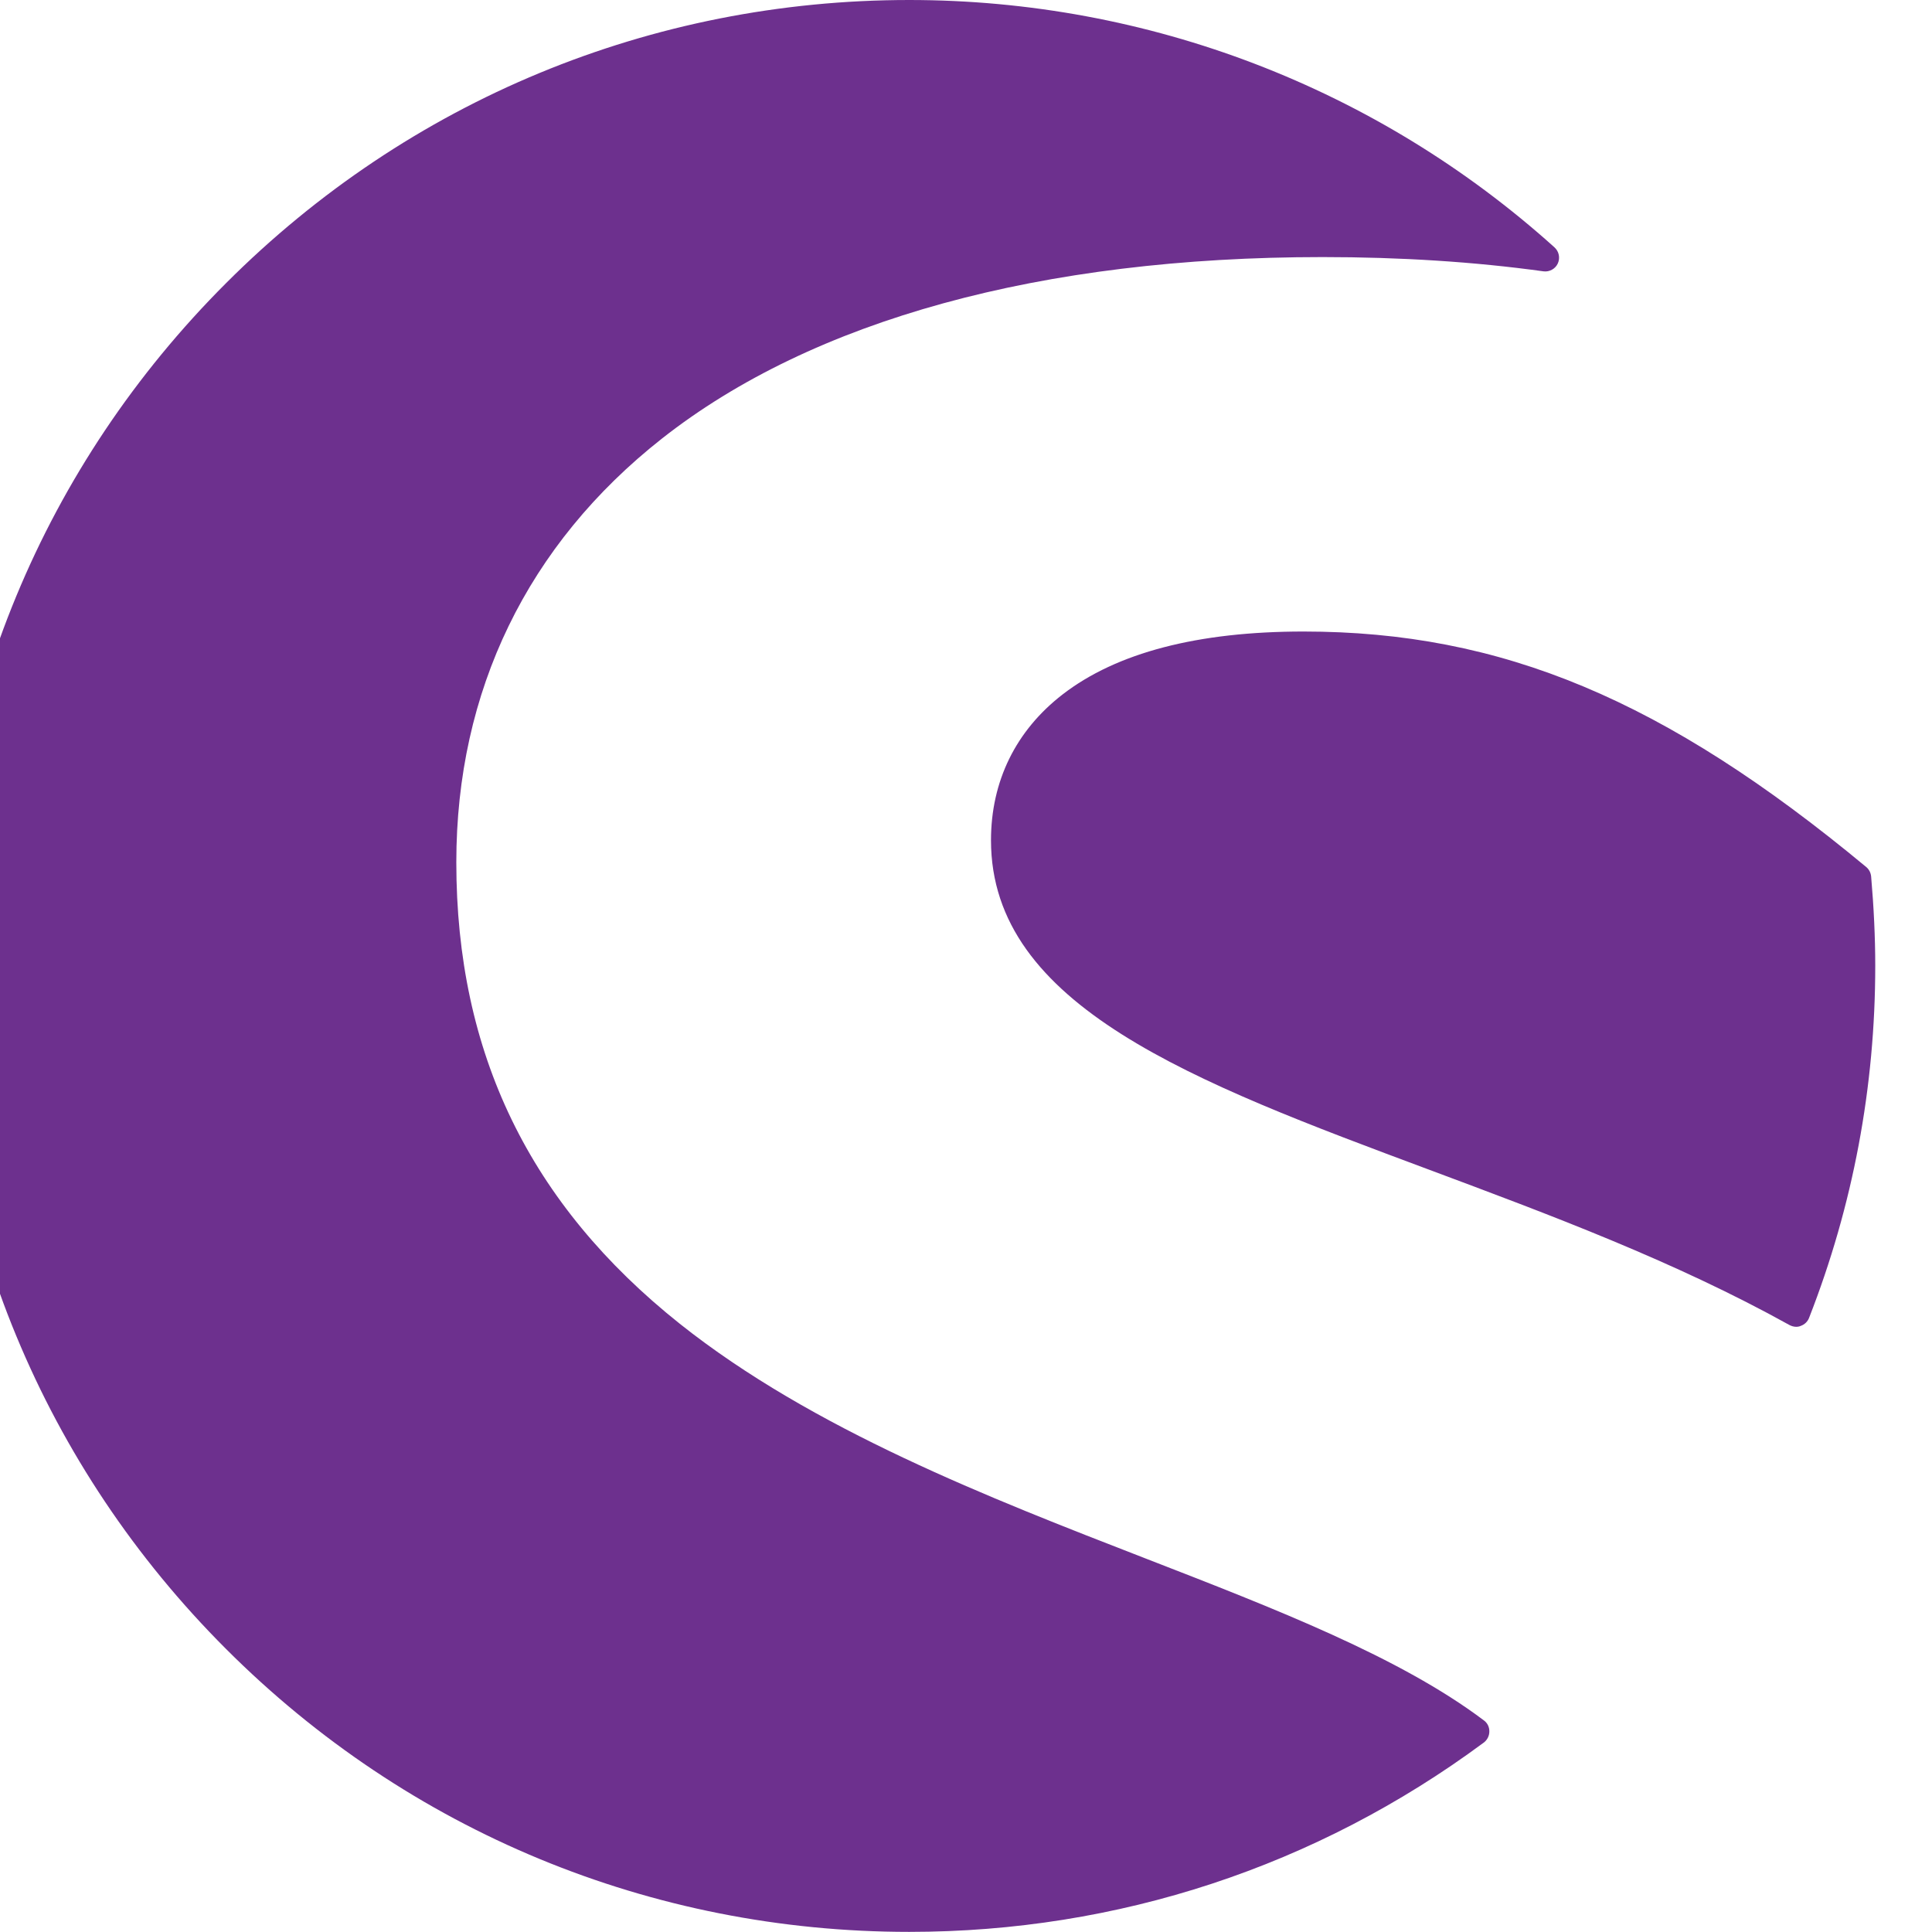 <?xml version="1.0"?>
<svg xmlns="http://www.w3.org/2000/svg" version="1.1" width="16" height="16" viewBox="0 0 16 16"><svg width="17" height="16" viewBox="0 0 17 16" fill="none" x="-1" y="0">
<g clip-path="url(#clip0_2527_10476)">
<path d="M8.53 0C10.507 0 12.405 0.727 13.873 2.048C13.911 2.082 13.922 2.136 13.901 2.182C13.881 2.226 13.832 2.254 13.782 2.247C13.212 2.168 12.597 2.129 11.953 2.129C9.623 2.129 7.731 2.649 6.482 3.632C5.368 4.509 4.779 5.722 4.779 7.141C4.779 8.722 5.385 9.972 6.63 10.963C7.729 11.837 9.192 12.404 10.483 12.905C11.568 13.326 12.592 13.723 13.288 14.247C13.318 14.268 13.335 14.303 13.334 14.34C13.334 14.376 13.316 14.411 13.287 14.432C11.901 15.458 10.256 15.999 8.53 15.999C6.393 15.999 4.383 15.167 2.873 13.657C1.362 12.147 0.53 10.137 0.53 8C0.53 5.863 1.362 3.854 2.873 2.344C4.384 0.832 6.394 0 8.53 0ZM11.795 5.23C13.436 5.23 14.786 5.795 16.455 7.18C16.479 7.2 16.493 7.228 16.496 7.259C16.518 7.513 16.53 7.763 16.53 7.998C16.53 9.002 16.346 9.983 15.982 10.914C15.97 10.945 15.945 10.969 15.914 10.98C15.901 10.986 15.888 10.988 15.875 10.988C15.856 10.988 15.836 10.982 15.819 10.973C14.868 10.445 13.832 10.059 12.83 9.685C10.886 8.96 9.207 8.333 9.207 6.959C9.207 6.47 9.412 6.051 9.8 5.751C10.248 5.405 10.919 5.23 11.795 5.23Z" fill="#6D308E"/>
</g>
<defs>
<clipPath id="clip0_2527_10476">
<rect width="17" height="16" fill="white"/>
</clipPath>
</defs>
</svg></svg>
